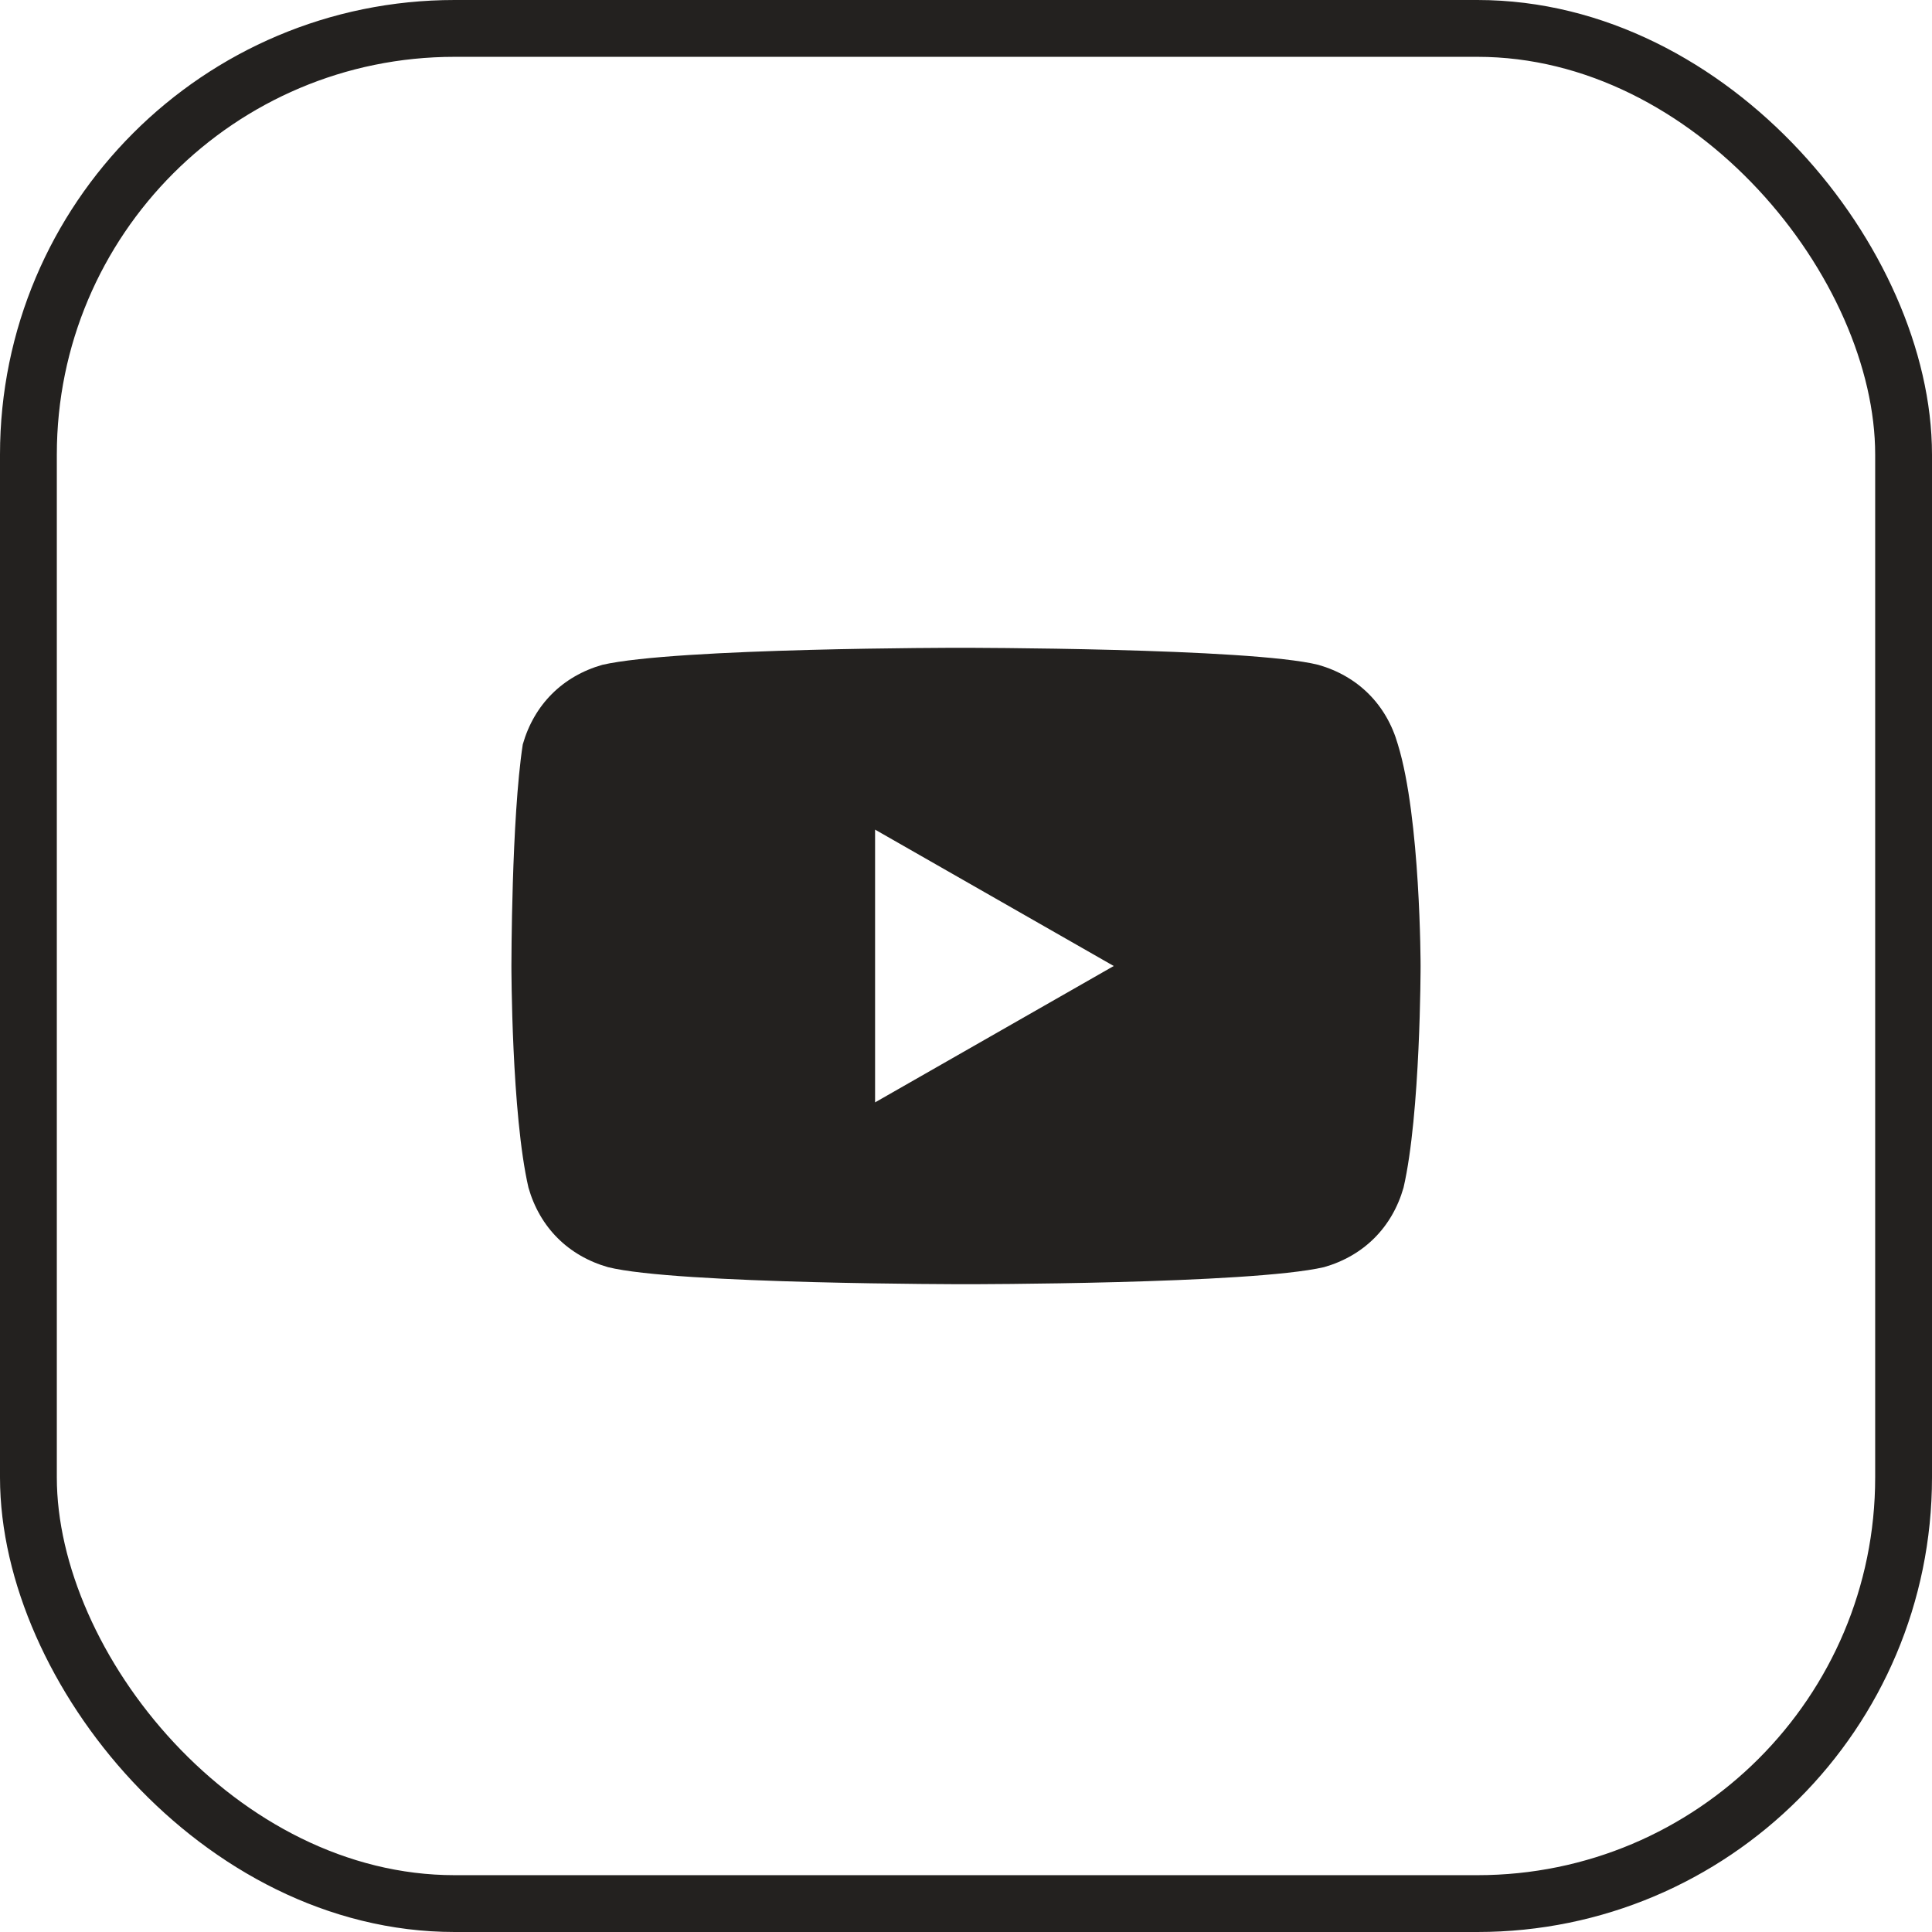 <svg width="34" height="34" viewBox="0 0 34 34" fill="none" xmlns="http://www.w3.org/2000/svg">
<rect x="0.5" y="0.5" width="33" height="33" rx="7.5" stroke="#23211F"/>
<path d="M24.6 13.1C24.4 12.4 23.9 11.9 23.2 11.7C22 11.4 16.9 11.4 16.9 11.4C16.9 11.4 11.9 11.4 10.6 11.7C9.9 11.9 9.4 12.4 9.2 13.1C9 14.4 9 17 9 17C9 17 9 19.6 9.3 20.9C9.5 21.6 10 22.1 10.7 22.3C11.9 22.6 17 22.6 17 22.6C17 22.6 22 22.6 23.3 22.3C24 22.1 24.5 21.6 24.7 20.9C25 19.6 25 17 25 17C25 17 25 14.4 24.6 13.1ZM15.4 19.4V14.6L19.6 17L15.4 19.4Z" fill="#23211F"/>
</svg>